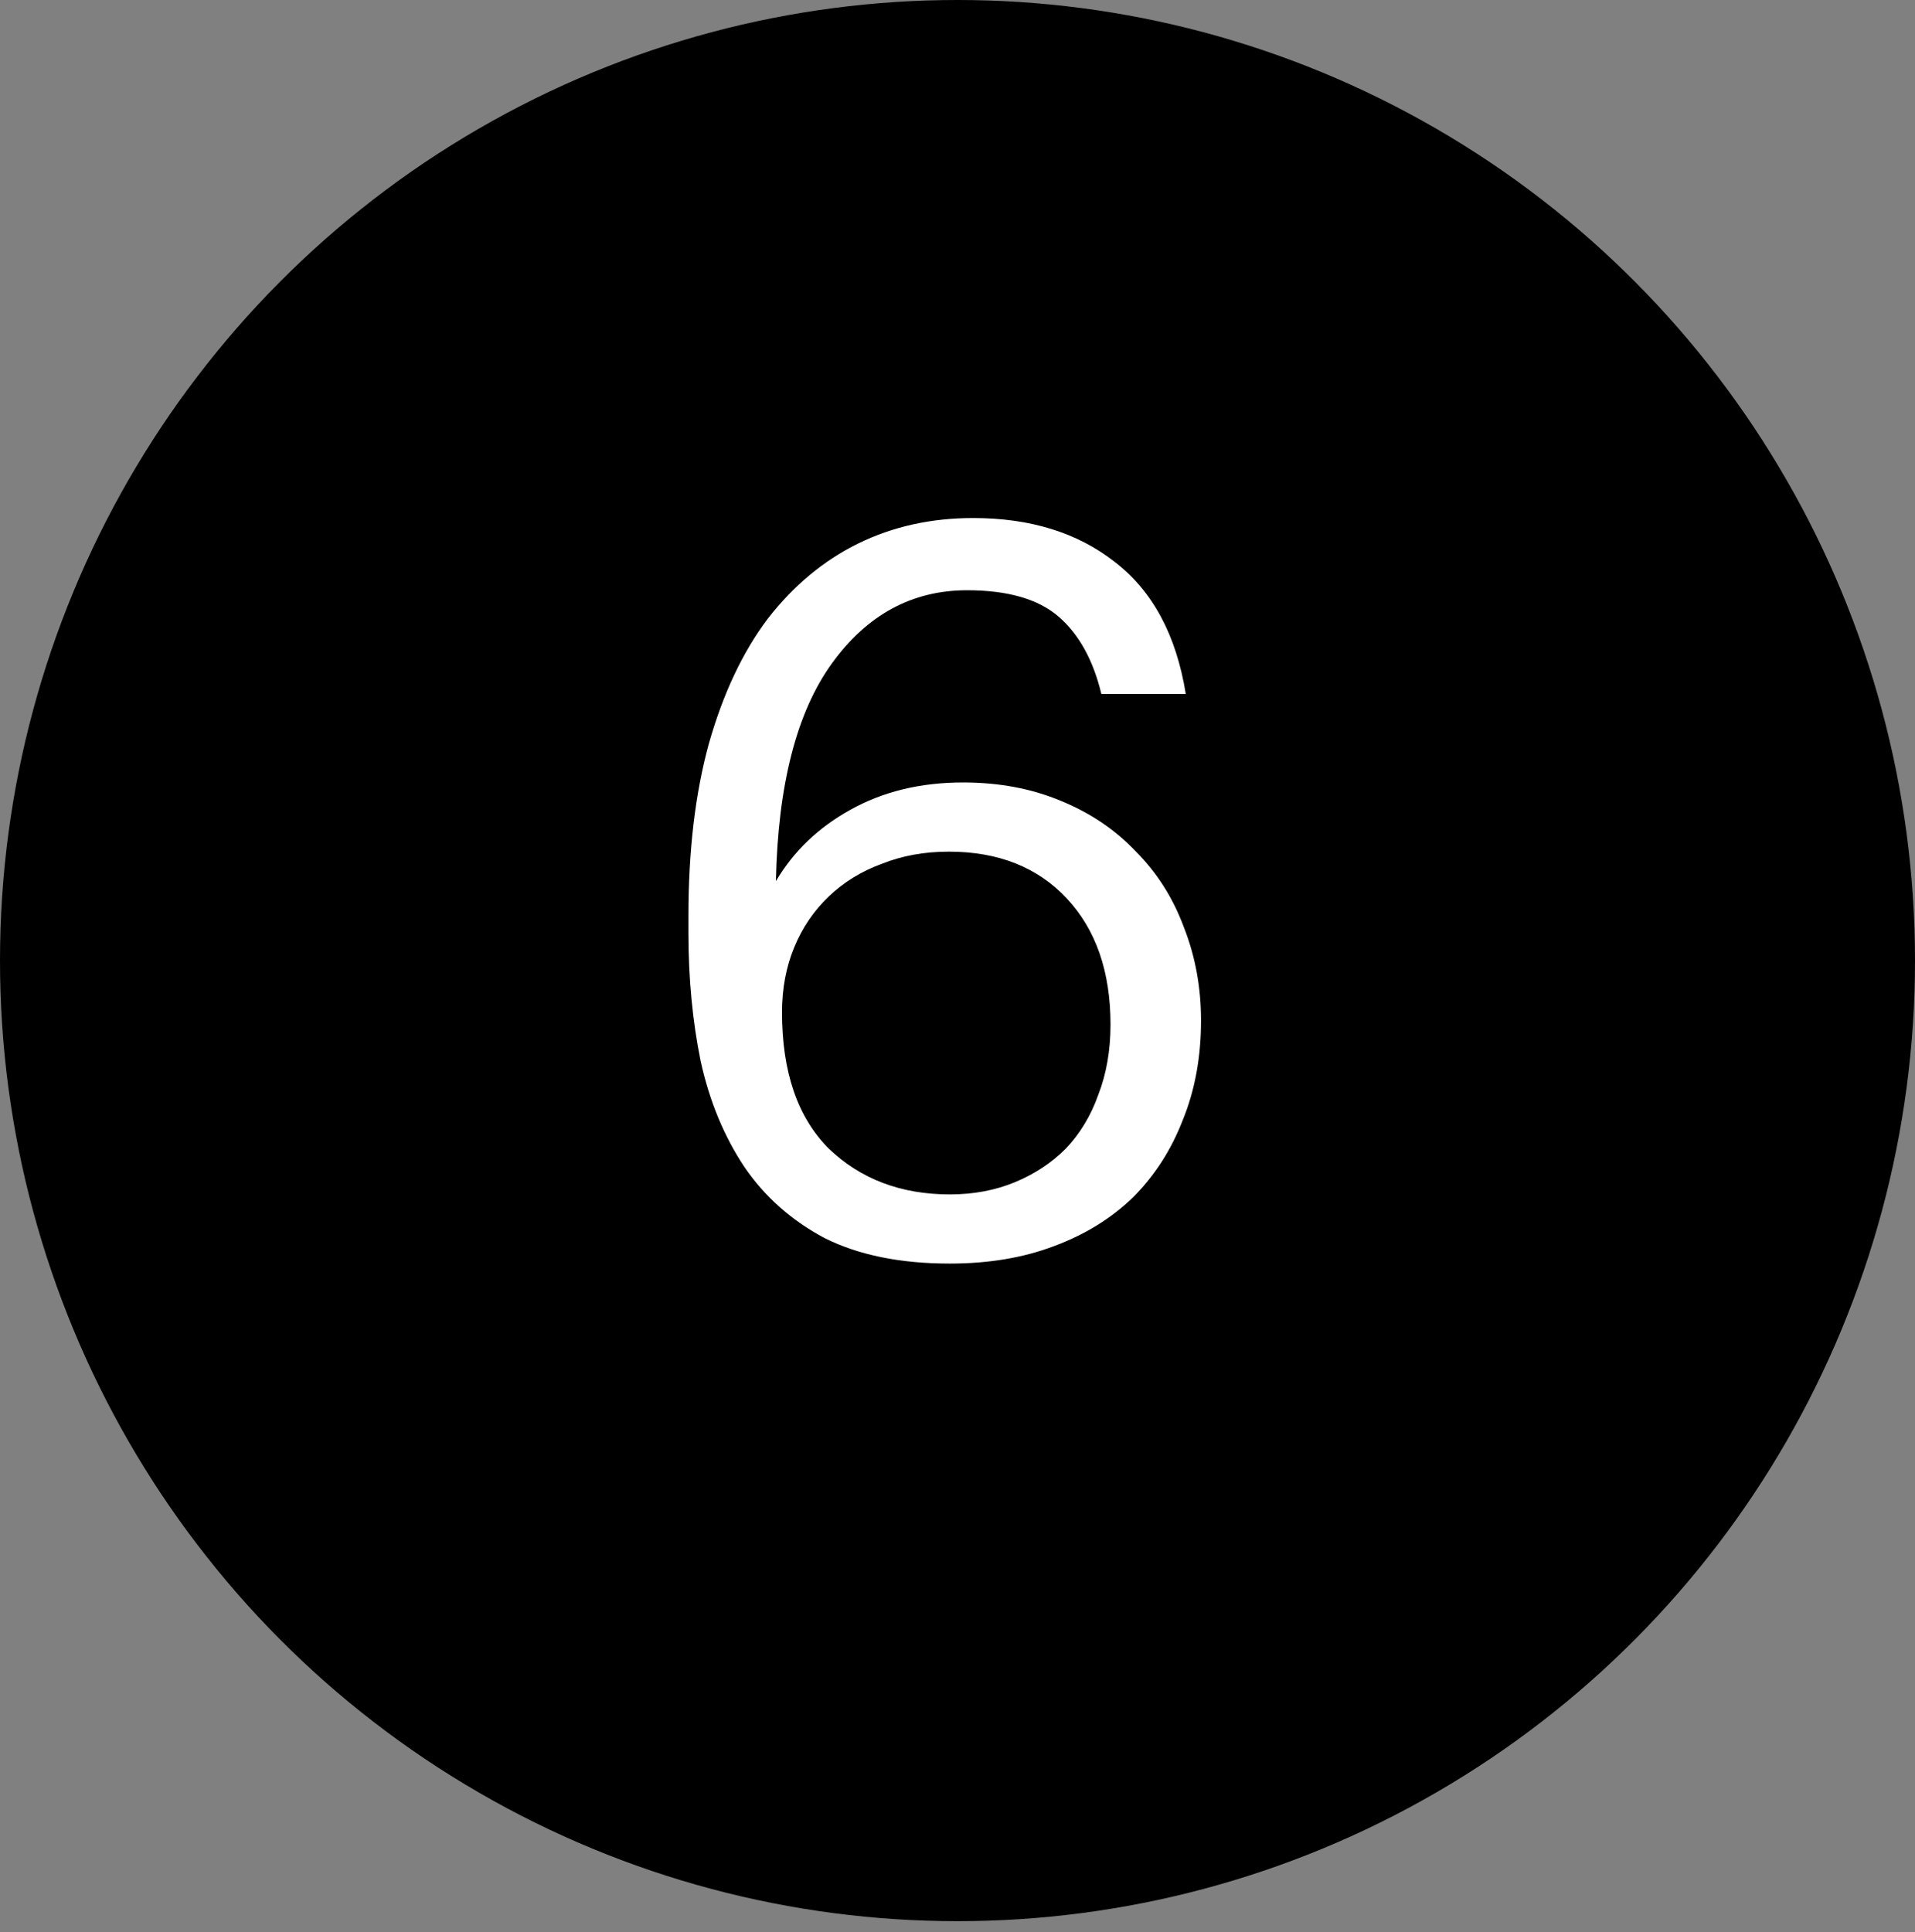 <?xml version="1.0" encoding="UTF-8"?> <svg xmlns="http://www.w3.org/2000/svg" width="113" height="114" viewBox="0 0 113 114" fill="none"><rect x="0" y="0" width="113" height="114" fill="#808080" stroke="none"/> <ellipse cx="56.5" cy="56.678" rx="56.5" ry="56.678" fill="black"></ellipse> <path d="M56.047 74.555C53.127 74.555 50.666 74.055 48.666 73.055C46.706 72.014 45.125 70.614 43.925 68.854C42.725 67.053 41.865 64.973 41.344 62.612C40.864 60.252 40.624 57.731 40.624 55.051V54.031C40.624 50.19 41.024 46.809 41.825 43.889C42.665 40.928 43.825 38.468 45.305 36.507C46.826 34.547 48.606 33.067 50.646 32.066C52.687 31.066 54.947 30.566 57.428 30.566C60.788 30.566 63.569 31.426 65.769 33.147C68.01 34.867 69.41 37.467 69.97 40.948H64.989C64.509 38.948 63.669 37.427 62.469 36.387C61.268 35.347 59.468 34.827 57.068 34.827C53.827 34.827 51.166 36.267 49.086 39.148C47.006 42.028 45.905 46.309 45.785 51.99C46.826 50.23 48.286 48.83 50.166 47.789C52.087 46.709 54.307 46.169 56.828 46.169C58.948 46.169 60.868 46.529 62.589 47.249C64.349 47.969 65.829 48.97 67.03 50.25C68.27 51.49 69.21 52.971 69.85 54.691C70.53 56.411 70.87 58.252 70.87 60.212C70.87 62.372 70.51 64.333 69.79 66.093C69.11 67.853 68.13 69.374 66.85 70.654C65.569 71.894 64.009 72.855 62.169 73.535C60.368 74.215 58.328 74.555 56.047 74.555ZM56.047 70.474C57.448 70.474 58.728 70.234 59.888 69.754C61.048 69.274 62.049 68.614 62.889 67.773C63.729 66.893 64.369 65.833 64.809 64.593C65.289 63.353 65.529 61.972 65.529 60.452C65.529 57.331 64.669 54.851 62.949 53.011C61.228 51.17 58.908 50.25 55.987 50.25C54.547 50.25 53.227 50.49 52.027 50.97C50.826 51.41 49.786 52.05 48.906 52.891C48.026 53.731 47.346 54.731 46.866 55.891C46.386 57.051 46.145 58.332 46.145 59.732C46.145 63.253 47.066 65.933 48.906 67.773C50.786 69.574 53.167 70.474 56.047 70.474Z" fill="white"></path> </svg> 